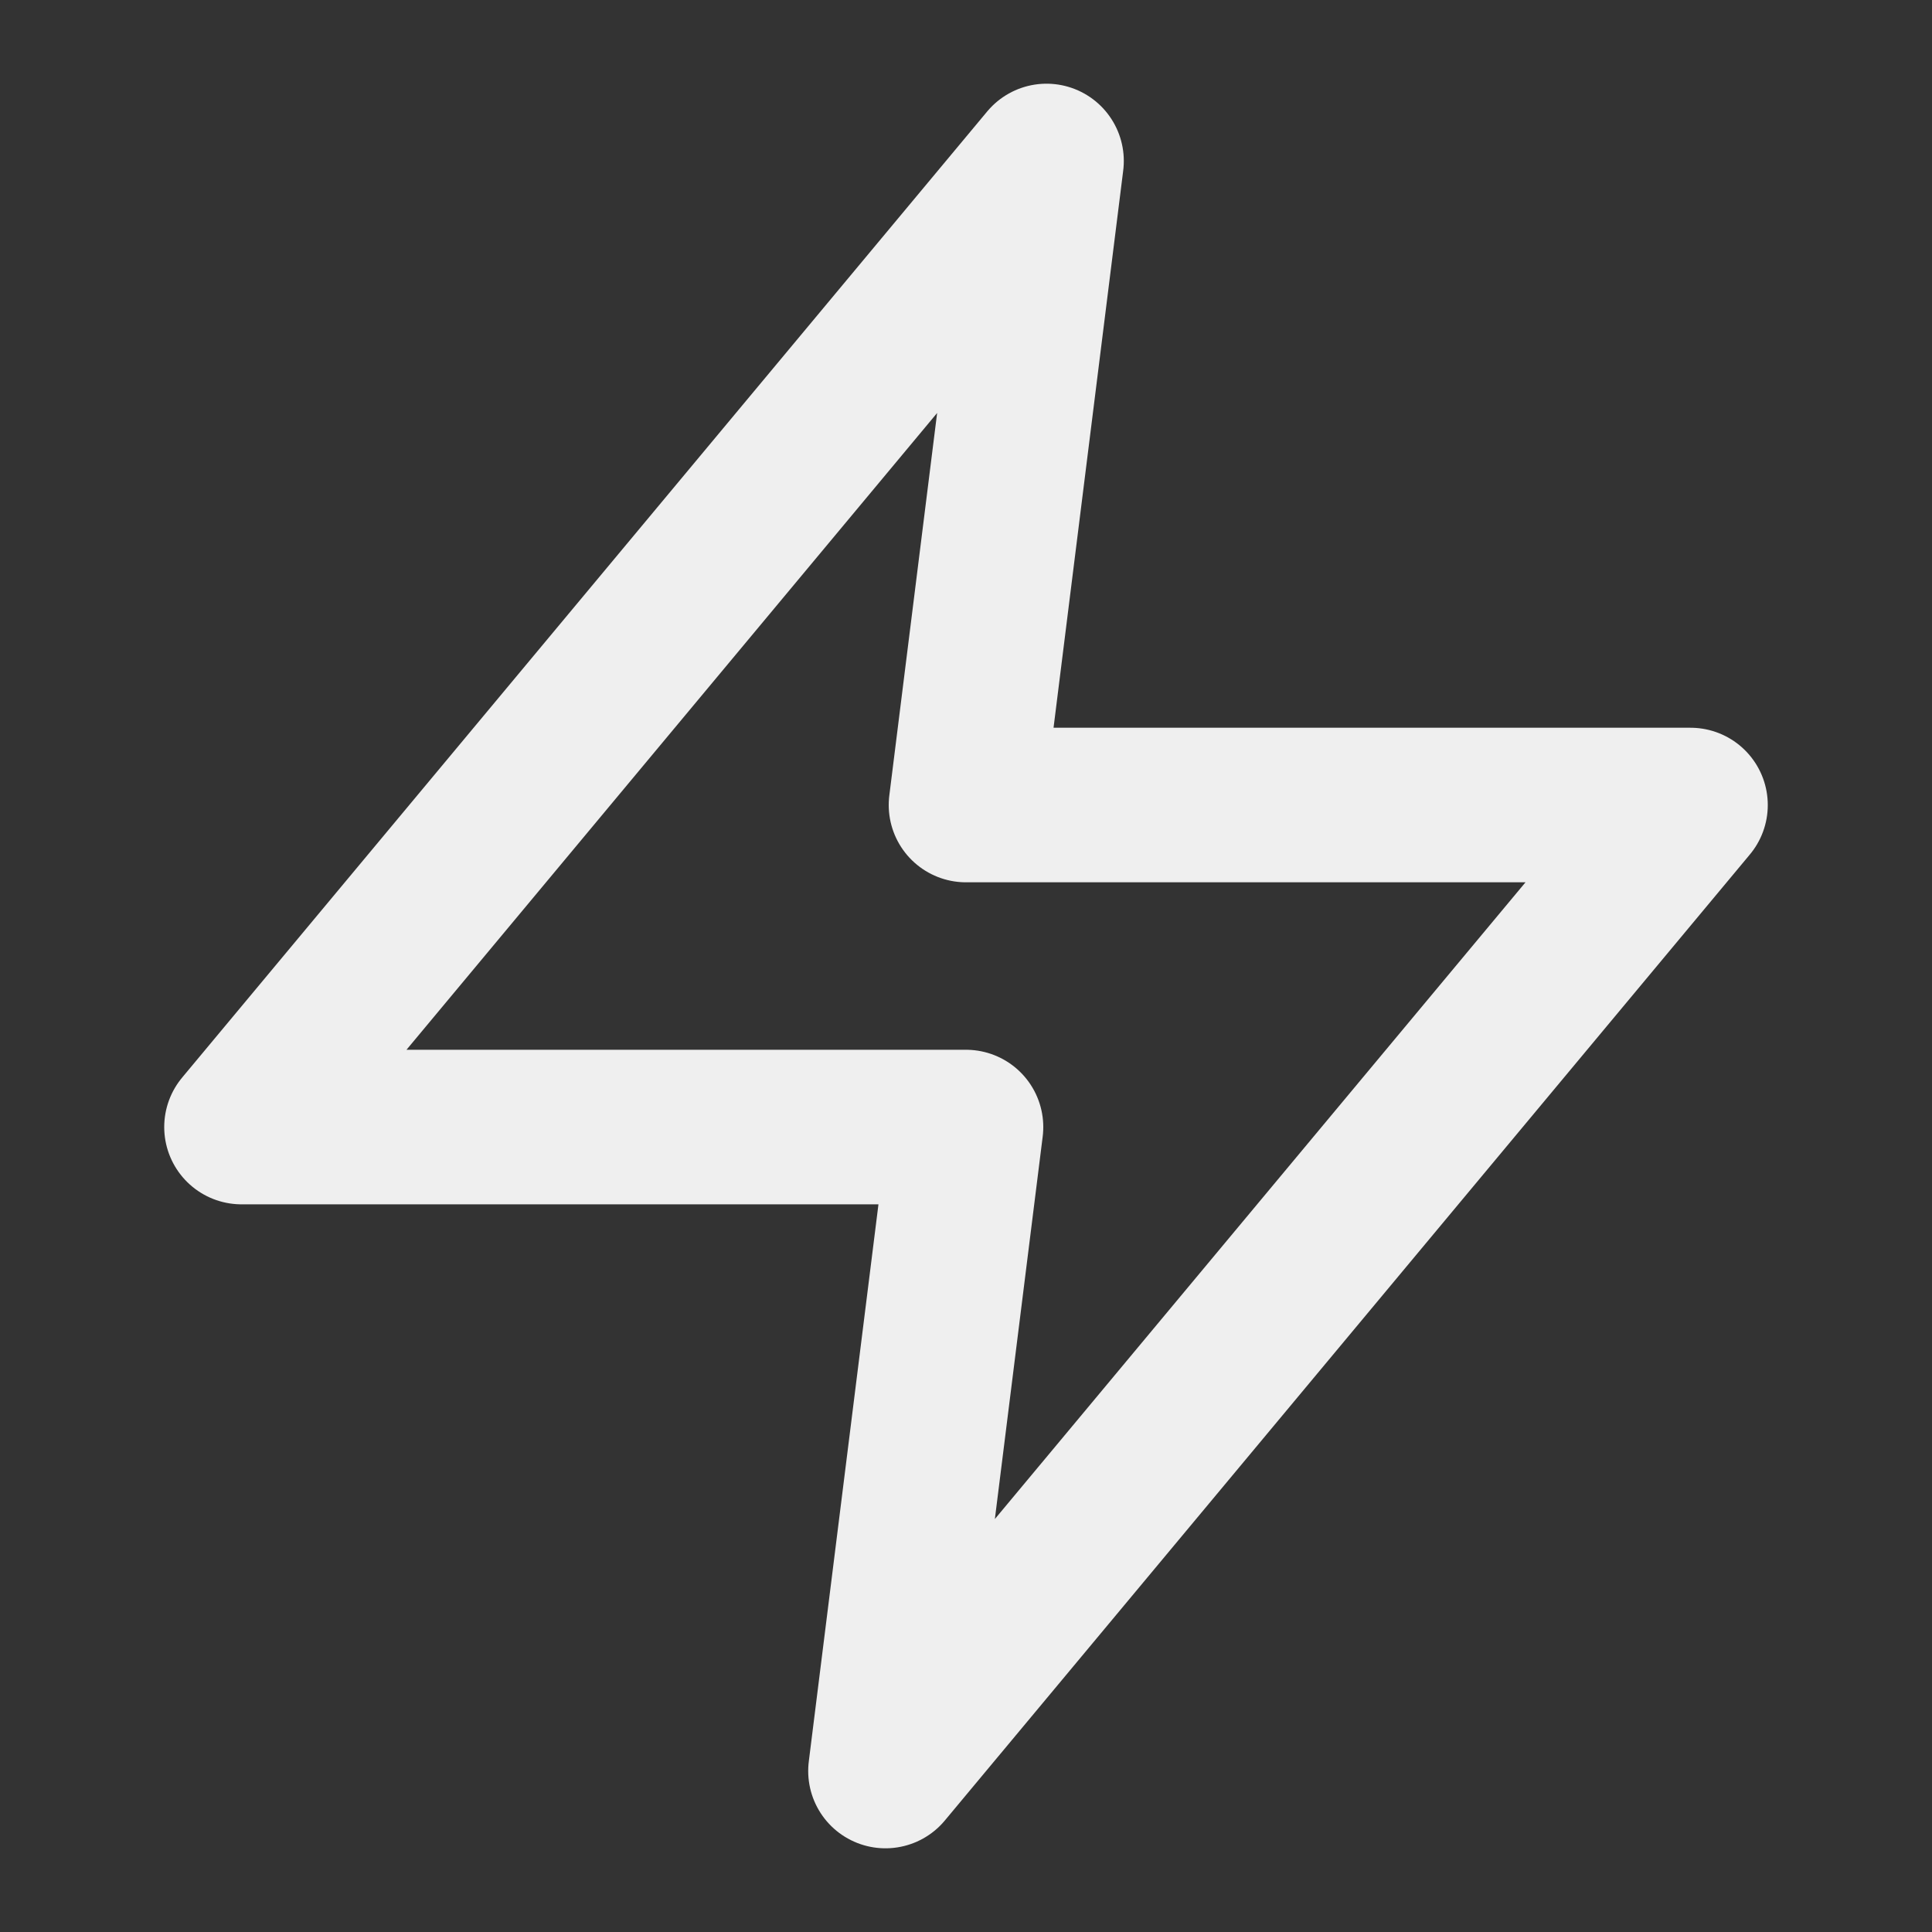 <?xml version="1.0" encoding="UTF-8"?> <svg xmlns="http://www.w3.org/2000/svg" width="25" height="25" viewBox="0 0 25 25" fill="none"><rect x="0" y="0" width="25" height="25" fill="#333333" stroke="none"/><g id="zap"><path id="Vector" d="M13.542 2.083L3.125 14.584H12.5L11.458 22.917L21.875 10.417H12.5L13.542 2.083Z" stroke="#EFEFEF" stroke-width="2" stroke-linecap="round" stroke-linejoin="round"></path></g></svg> 